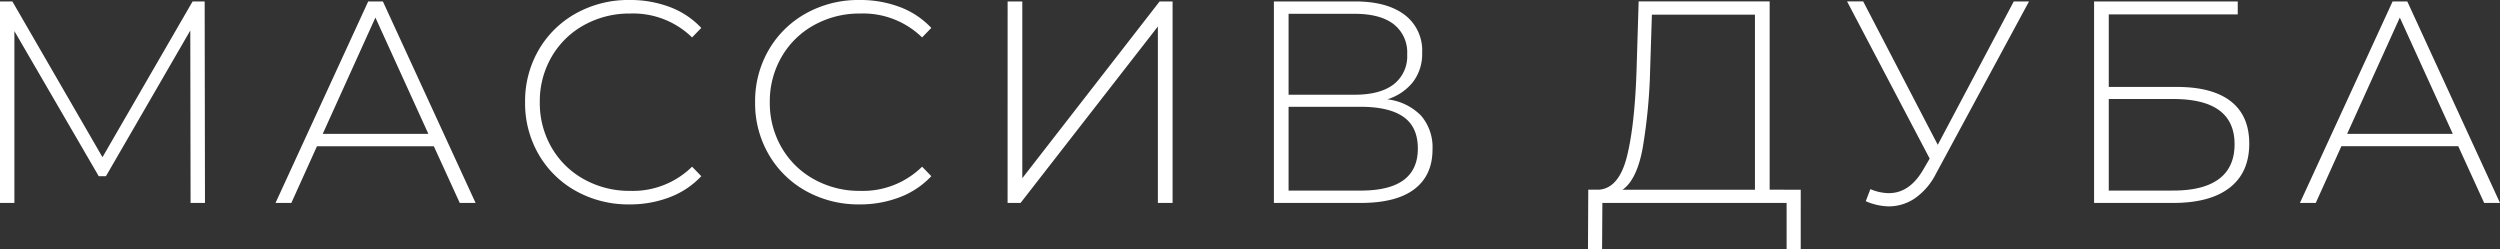 <svg xmlns="http://www.w3.org/2000/svg" width="559.152" height="55.696" viewBox="0 0 559.152 55.696">
  <rect x="0" y="0" width="559.152" height="55.696" fill="#333333" stroke="none"/>
  <path id="Path_1887" data-name="Path 1887" d="M44.893,32.7,44.829-5.865,25.963,26.716h-1.61L5.487-5.736V32.7H2.268V-12.368H5.037L25.19,22.466,45.344-12.368h2.7L48.113,32.7ZM99.3,20.019H73.16L67.429,32.7H63.888L84.621-12.368h3.284L108.638,32.7H105.1Zm-1.223-2.769L86.231-8.762,74.448,17.251Zm45.008,15.775a24.1,24.1,0,0,1-11.944-2.962,21.883,21.883,0,0,1-8.371-8.177,22.732,22.732,0,0,1-3.058-11.719,22.732,22.732,0,0,1,3.058-11.719,21.883,21.883,0,0,1,8.371-8.177,24.1,24.1,0,0,1,11.944-2.962,25.014,25.014,0,0,1,9.014,1.578,18.576,18.576,0,0,1,7.018,4.668l-2.06,2.125a18.867,18.867,0,0,0-13.844-5.344,20.852,20.852,0,0,0-10.3,2.576A18.845,18.845,0,0,0,125.637.027,19.8,19.8,0,0,0,123,10.168a19.8,19.8,0,0,0,2.64,10.141,18.845,18.845,0,0,0,7.276,7.115A20.852,20.852,0,0,0,143.215,30a18.881,18.881,0,0,0,13.844-5.409l2.06,2.125a18.853,18.853,0,0,1-7.051,4.7A24.64,24.64,0,0,1,143.086,33.026Zm51.447,0a24.1,24.1,0,0,1-11.944-2.962,21.883,21.883,0,0,1-8.371-8.177,22.732,22.732,0,0,1-3.058-11.719,22.732,22.732,0,0,1,3.058-11.719,21.883,21.883,0,0,1,8.371-8.177,24.1,24.1,0,0,1,11.944-2.962,25.014,25.014,0,0,1,9.014,1.578,18.576,18.576,0,0,1,7.018,4.668l-2.06,2.125a18.866,18.866,0,0,0-13.844-5.344,20.852,20.852,0,0,0-10.3,2.576A18.845,18.845,0,0,0,177.083.027a19.8,19.8,0,0,0-2.64,10.141,19.8,19.8,0,0,0,2.64,10.141,18.845,18.845,0,0,0,7.276,7.115A20.852,20.852,0,0,0,194.662,30a18.881,18.881,0,0,0,13.844-5.409l2.06,2.125a18.853,18.853,0,0,1-7.051,4.7A24.64,24.64,0,0,1,194.533,33.026Zm33.1-45.394h3.284V27.167l30.713-39.535h2.9V32.7H261.24V-6.766L230.526,32.7h-2.9ZM312.557,9.524a12.569,12.569,0,0,1,7.566,3.67,10.853,10.853,0,0,1,2.543,7.533q0,5.795-4.056,8.886T306.569,32.7H287.188V-12.368h18.158q7.083,0,11.043,2.962a9.973,9.973,0,0,1,3.96,8.5,10.35,10.35,0,0,1-2.06,6.568A11.755,11.755,0,0,1,312.557,9.524Zm-22.085-1.03h14.809q5.666,0,8.692-2.318A7.926,7.926,0,0,0,317-.521a8,8,0,0,0-3.026-6.761Q310.948-9.6,305.282-9.6H290.472Zm16.162,21.441q12.749,0,12.749-9.4,0-4.829-3.219-7.083t-9.53-2.254H290.472V29.935Zm98.386-.193V43.006h-3.155V32.7H360.656l-.064,10.3h-3.155l.064-13.264h2.447q4.443-.386,6.214-7.469t2.157-19.832l.451-14.809h29.3v42.11ZM371.344,2.7a122.3,122.3,0,0,1-1.706,17.9q-1.32,6.954-4.475,9.143h29.619V-9.406H371.731ZM456.08-12.368l-20.8,38.5a14.756,14.756,0,0,1-4.733,5.537,10.408,10.408,0,0,1-5.827,1.8,13.41,13.41,0,0,1-5.151-1.159l1.03-2.7a10.851,10.851,0,0,0,4.121.9q4.572,0,7.6-5.087l1.545-2.64-18.48-35.156h3.606L435.669,19.7l17-32.066Zm14.552,0h32.13v2.9H473.916V6.755h15.26q7.92,0,12.041,3.219t4.121,9.465q0,6.439-4.378,9.851T488.274,32.7H470.632Zm17.707,42.3q6.761,0,10.238-2.608t3.477-7.759q0-10.109-13.715-10.109H473.916V29.935Zm63.745-9.916H525.942L520.211,32.7H516.67L537.4-12.368h3.284L561.42,32.7h-3.541Zm-1.223-2.769L539.013-8.762,527.23,17.251Z" transform="translate(-2.268 12.69)" fill="#fff"/>
</svg>
